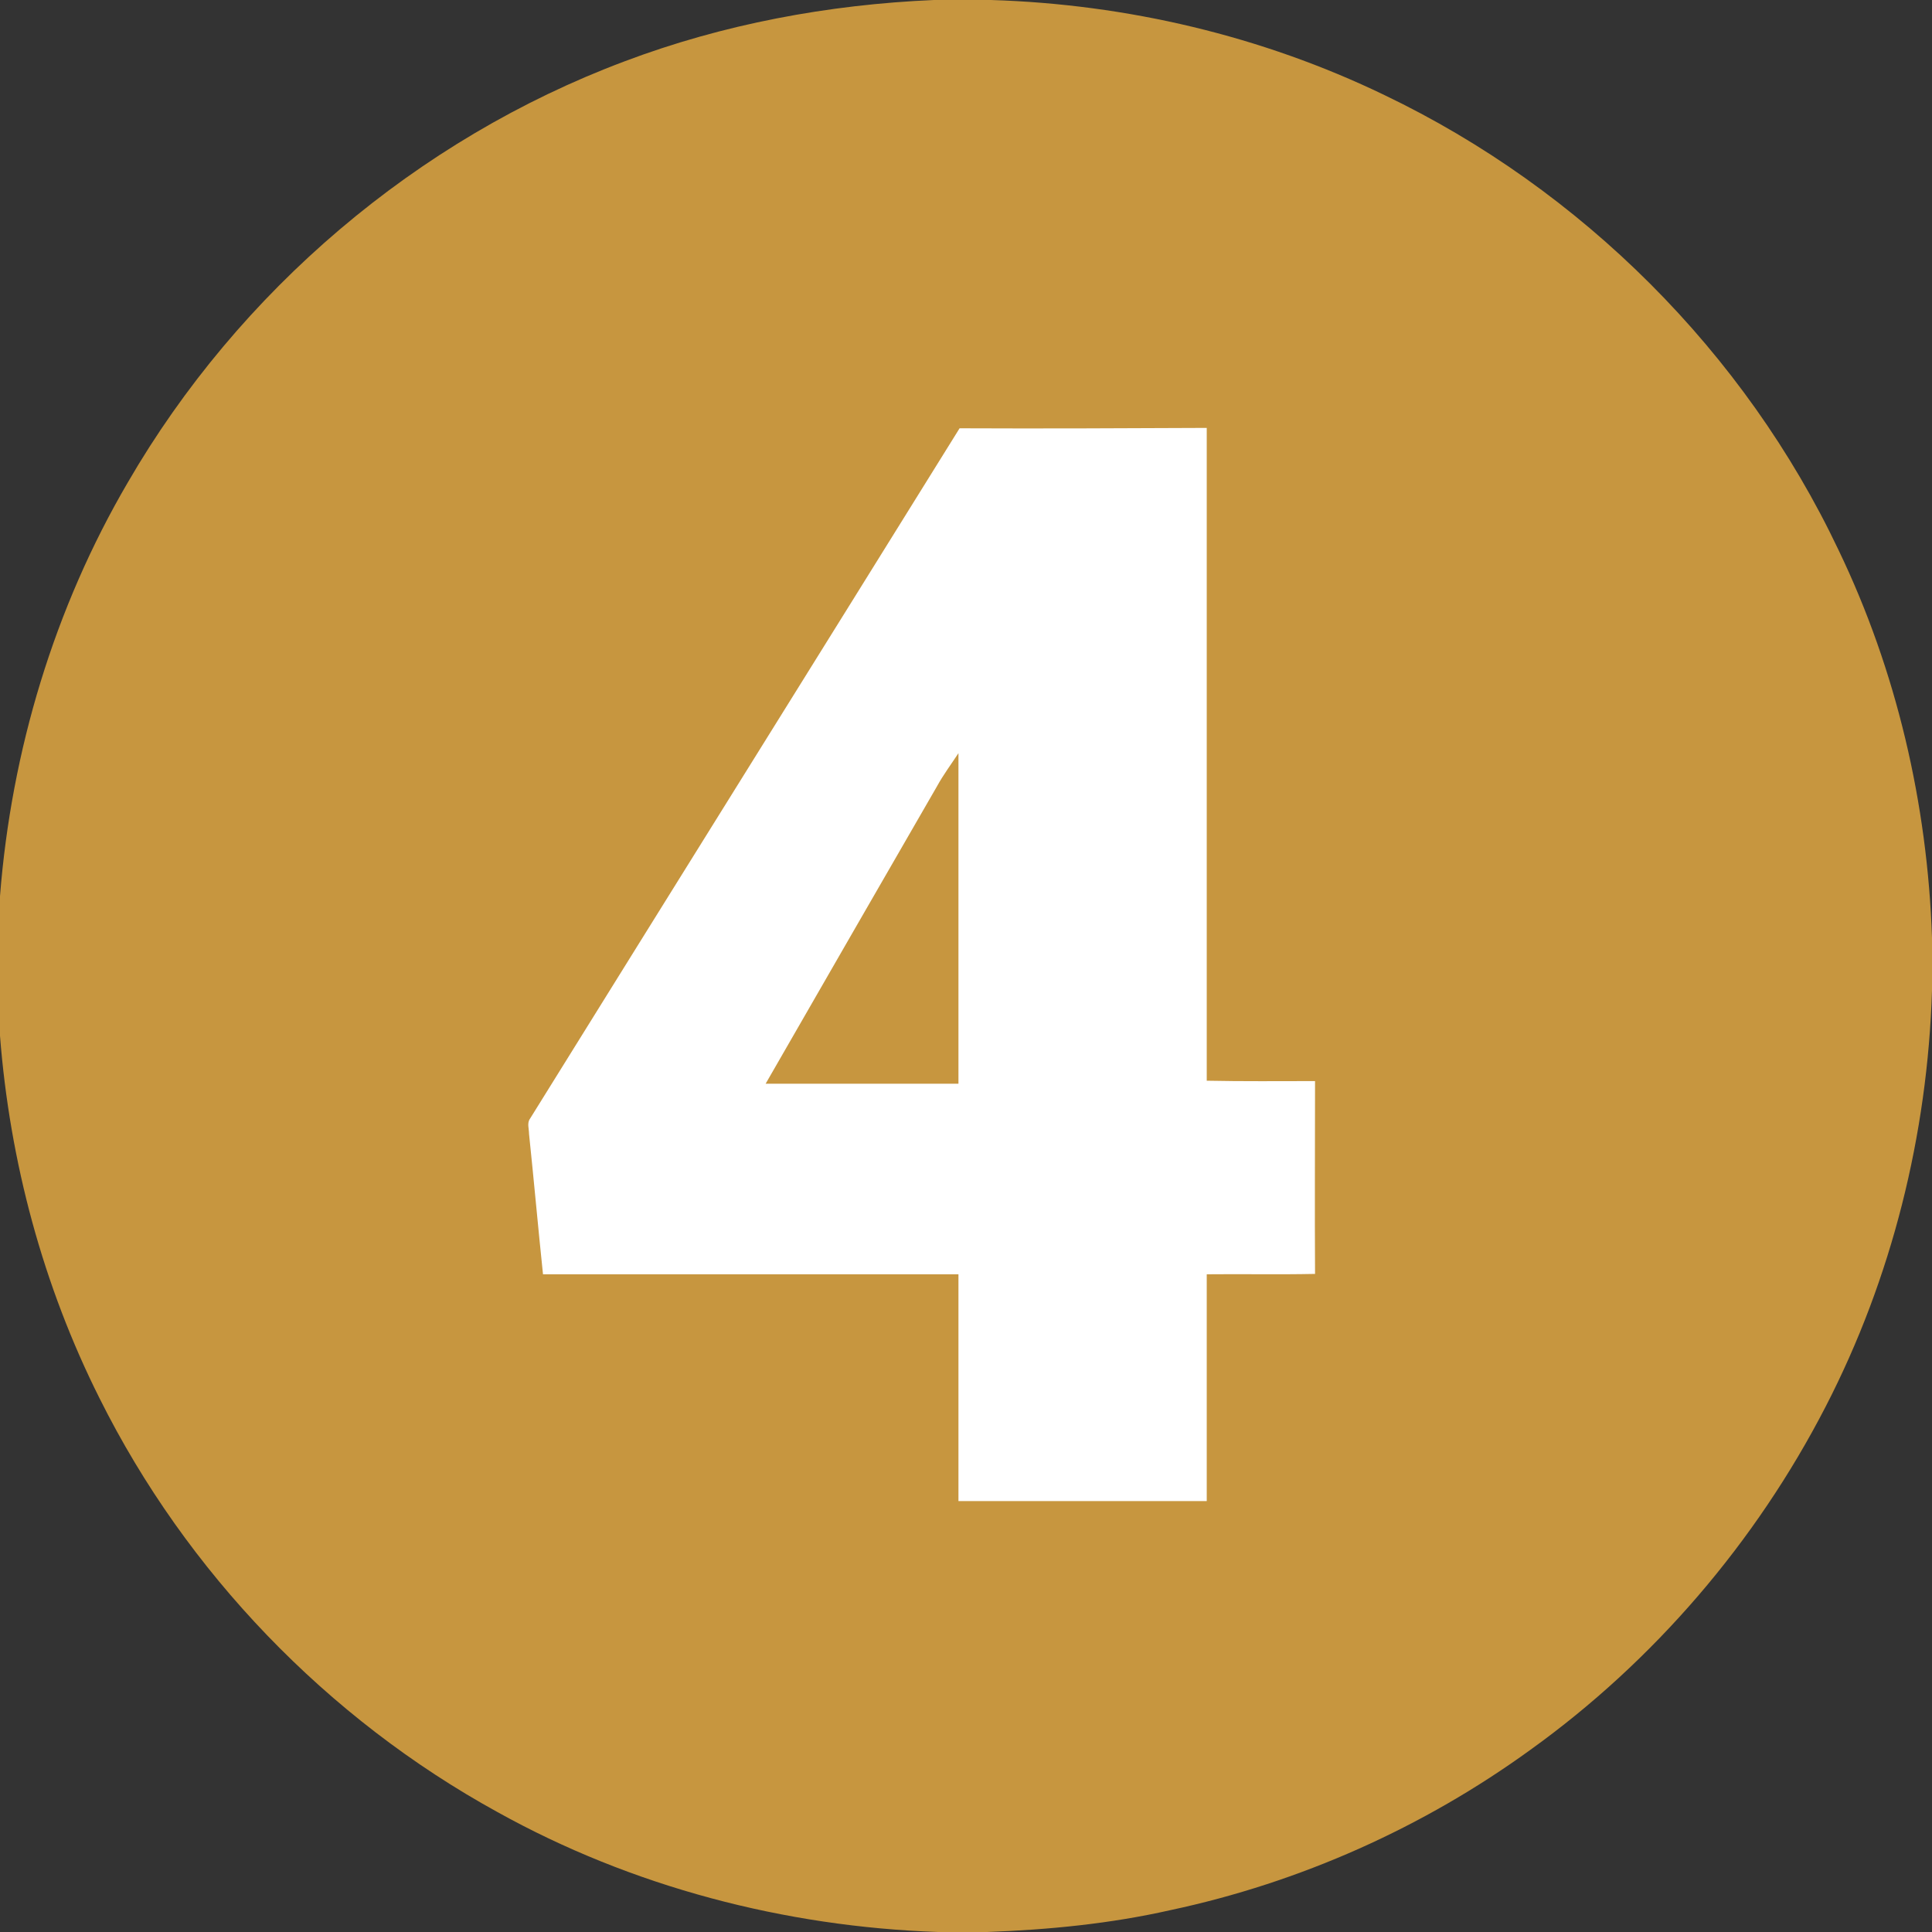 <?xml version="1.0" encoding="utf-8"?>
<!-- Generator: Adobe Illustrator 25.0.1, SVG Export Plug-In . SVG Version: 6.00 Build 0)  -->
<svg version="1.1" id="Layer_1" xmlns="http://www.w3.org/2000/svg" xmlns:xlink="http://www.w3.org/1999/xlink" x="0px" y="0px"
	 viewBox="0 0 512 512" style="enable-background:new 0 0 512 512;" xml:space="preserve">
<rect x="0" y="0" width="512" height="512" fill="#333333" stroke="none"/>
<style type="text/css">
	.st0{fill:#FFFFFF;stroke:#000000;stroke-miterlimit:10;}
	.st1{fill:#C7963F;}
</style>
<circle class="st0" cx="256" cy="255.9" r="168.5"/>
<g id="_x23_000000ff">
	<path class="st1" d="M247.5,0h15.1c36,1.1,71.8,9.5,104.3,25.2c52.2,25,95.5,68.2,120.3,120.5c15.4,32,23.6,67.3,24.8,102.8v14
		c-1.2,38.2-10.6,76.2-28.2,110.3c-18.5,35.9-45.5,67.4-78.2,90.9c-28.4,20.6-61.1,35.2-95.4,42.5c-15.9,3.6-32.2,5.2-48.6,5.8h-13
		c-40.7-1.4-81.2-12-116.8-31.8c-45.1-24.8-82.4-63.5-105.4-109.6c-15-29.9-23.8-62.7-26.4-96.1v-37c3-38.5,14.4-76.4,33.9-109.7
		c29.4-50.7,76.6-90.9,131.5-111.5C191.6,6.4,219.5,1.2,247.5,0 M254.3,113.5c-37.9,61-75.9,121.9-113.8,182.9
		c-0.9,1.2-0.3,2.7-0.3,4.1c1.3,12.4,2.4,24.8,3.7,37.2c36.7,0,73.4,0,110.1,0c0,20,0,40.1,0,60.1c21.9,0,43.8,0,65.8,0
		c0-20,0-40.1,0-60.1c9.6-0.1,19.1,0.1,28.7-0.1c-0.1-17,0-34.1,0-51.1c-9.5,0-19.1,0.1-28.7-0.1c0-57.7,0-115.3,0-173
		C298,113.5,276.1,113.6,254.3,113.5z"/>
	<path class="st1" d="M248.3,208.4c1.7-3.1,3.8-5.9,5.7-8.8c0,29.2,0,58.4,0,87.6c-17,0-34.1,0-51.1,0
		C218,260.9,233.2,234.6,248.3,208.4z"/>
</g>
</svg>
